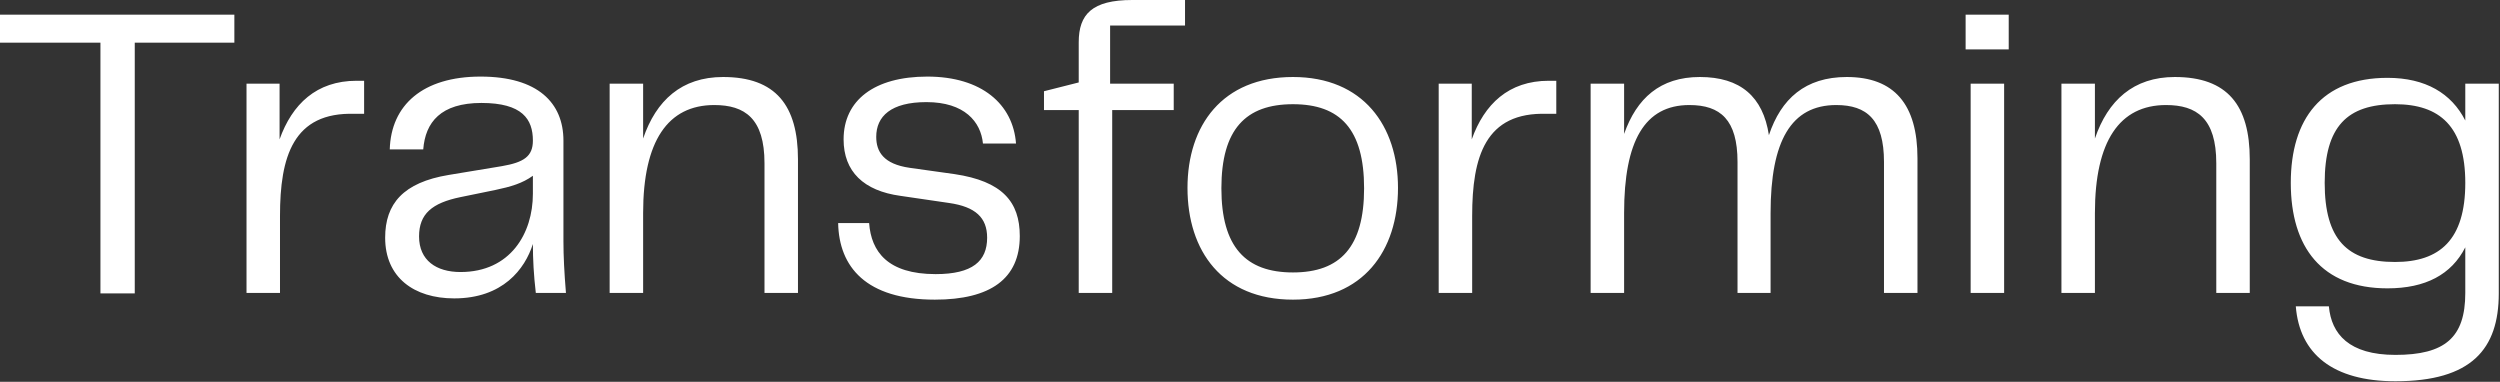 <svg width="1362" height="208" viewBox="0 0 1362 208" fill="none" xmlns="http://www.w3.org/2000/svg">
<rect x="0" y="0" width="1362" height="208" fill="#333333" stroke="none"/>
<path d="M54.72 159.828V23.256H-6.4075e-07V7.98H127.68V23.256H73.416V159.828H54.72ZM134.301 159.6V45.6H152.313V75.924C159.153 56.772 172.377 44.004 194.265 44.004H198.369V62.016H193.353C159.609 60.876 152.541 85.5 152.541 117.648V159.6H134.301ZM247.453 162.564C225.565 162.564 209.833 151.164 209.833 129.504C209.833 111.036 219.637 99.408 244.489 95.304L273.445 90.516C285.301 88.464 290.317 85.272 290.317 76.608C290.317 64.98 284.617 56.088 262.273 56.088C240.157 56.088 231.721 66.576 230.581 81.396H212.341C213.025 57.228 230.353 41.724 261.817 41.724C293.053 41.724 306.961 56.088 306.961 76.608V131.328C306.961 139.536 307.417 148.428 308.329 159.6H291.913C290.773 149.796 290.317 141.36 290.317 132.924C285.985 146.604 273.901 162.564 247.453 162.564ZM228.301 128.82C228.301 141.816 237.649 148.2 250.873 148.2C278.005 148.2 290.317 127.224 290.317 105.564V95.76C284.617 99.864 278.461 101.688 269.797 103.512L250.873 107.388C235.369 110.58 228.301 116.508 228.301 128.82ZM332.135 159.6V45.6H350.375V75.468C357.443 54.72 371.351 41.952 393.923 41.952C422.651 41.952 434.735 57.456 434.735 86.868V159.6H416.495V88.92C416.495 64.524 405.779 57.228 389.135 57.228C363.827 57.228 350.375 76.836 350.375 116.052V159.6H332.135ZM473.497 121.524C474.637 137.028 483.529 149.34 509.749 149.34C529.813 149.34 537.793 142.272 537.793 129.504C537.793 118.56 531.409 112.632 517.045 110.58L490.597 106.704C470.533 103.968 459.589 93.48 459.589 75.924C459.589 54.72 476.233 41.724 505.189 41.724C534.829 41.724 551.929 56.772 553.525 78.204H535.513C534.373 66.348 525.481 55.632 504.733 55.632C485.353 55.632 477.373 63.384 477.373 74.556C477.373 82.536 481.249 89.376 495.613 91.428L520.009 94.848C546.001 98.724 555.577 109.896 555.577 128.592C555.577 151.848 539.617 163.248 509.293 163.248C471.901 163.248 457.081 145.464 456.625 121.524H473.497ZM587.688 159.6V59.964H568.764V49.704L587.688 44.916V23.028C587.688 7.752 594.984 8.67844e-05 616.872 8.67844e-05H645.6V13.908H604.788V45.6H639.444V59.964H605.928V159.6H587.688ZM704.399 163.248C665.867 163.248 646.943 136.8 646.943 102.372C646.943 68.4 665.867 41.952 704.399 41.952C742.703 41.952 761.627 68.628 761.627 102.372C761.627 136.572 742.703 163.248 704.399 163.248ZM665.411 102.6C665.411 134.52 678.635 148.428 704.399 148.428C730.163 148.428 743.159 134.52 743.159 102.6C743.159 70.452 730.163 56.772 704.399 56.772C678.635 56.772 665.411 70.452 665.411 102.6ZM783.798 159.6V45.6H801.81V75.924C808.65 56.772 821.874 44.004 843.762 44.004H847.866V62.016H842.85C809.106 60.876 802.038 85.5 802.038 117.648V159.6H783.798ZM1026.4 88.236C1026.4 65.208 1017.05 57.228 1000.41 57.228C975.785 57.228 964.613 76.836 964.613 116.052V159.6H946.601V88.236C946.601 65.208 937.253 57.228 920.381 57.228C895.985 57.228 884.813 76.836 884.813 116.052V159.6H866.573V45.6H884.813V72.96C891.653 53.58 904.421 41.952 926.081 41.952C948.197 41.952 960.509 52.668 963.701 73.644C970.313 53.808 983.537 41.952 1006.11 41.952C1032.1 41.952 1044.64 57 1044.64 86.184V159.6H1026.4V88.236ZM1073.61 159.6V45.6H1091.85V159.6H1073.61ZM1070.87 26.904V7.98H1094.35V26.904H1070.87ZM1123.07 159.6V45.6H1141.31V75.468C1148.38 54.72 1162.29 41.952 1184.86 41.952C1213.59 41.952 1225.67 57.456 1225.67 86.868V159.6H1207.43V88.92C1207.43 64.524 1196.72 57.228 1180.07 57.228C1154.76 57.228 1141.31 76.836 1141.31 116.052V159.6H1123.07ZM1305.02 207.708C1271.05 207.708 1252.81 192.888 1250.75 166.896H1268.77C1270.13 181.944 1279.71 193.344 1305.02 193.344C1331.92 193.344 1343.09 183.996 1343.09 159.6V134.748C1335.57 149.568 1321.43 157.092 1300.69 157.092C1264.89 157.092 1248.02 134.748 1248.02 99.636C1248.02 64.752 1264.89 42.408 1300.69 42.408C1321.43 42.408 1335.57 50.844 1343.09 65.664V45.6H1361.33V159.828C1361.33 190.152 1346.51 207.708 1305.02 207.708ZM1266.49 99.636C1266.49 130.416 1278.8 142.728 1304.79 142.728C1329.19 142.728 1343.09 130.644 1343.09 99.636C1343.09 68.856 1329.19 56.772 1304.79 56.772C1278.8 56.772 1266.49 68.856 1266.49 99.636Z" fill="white"/>
</svg>
